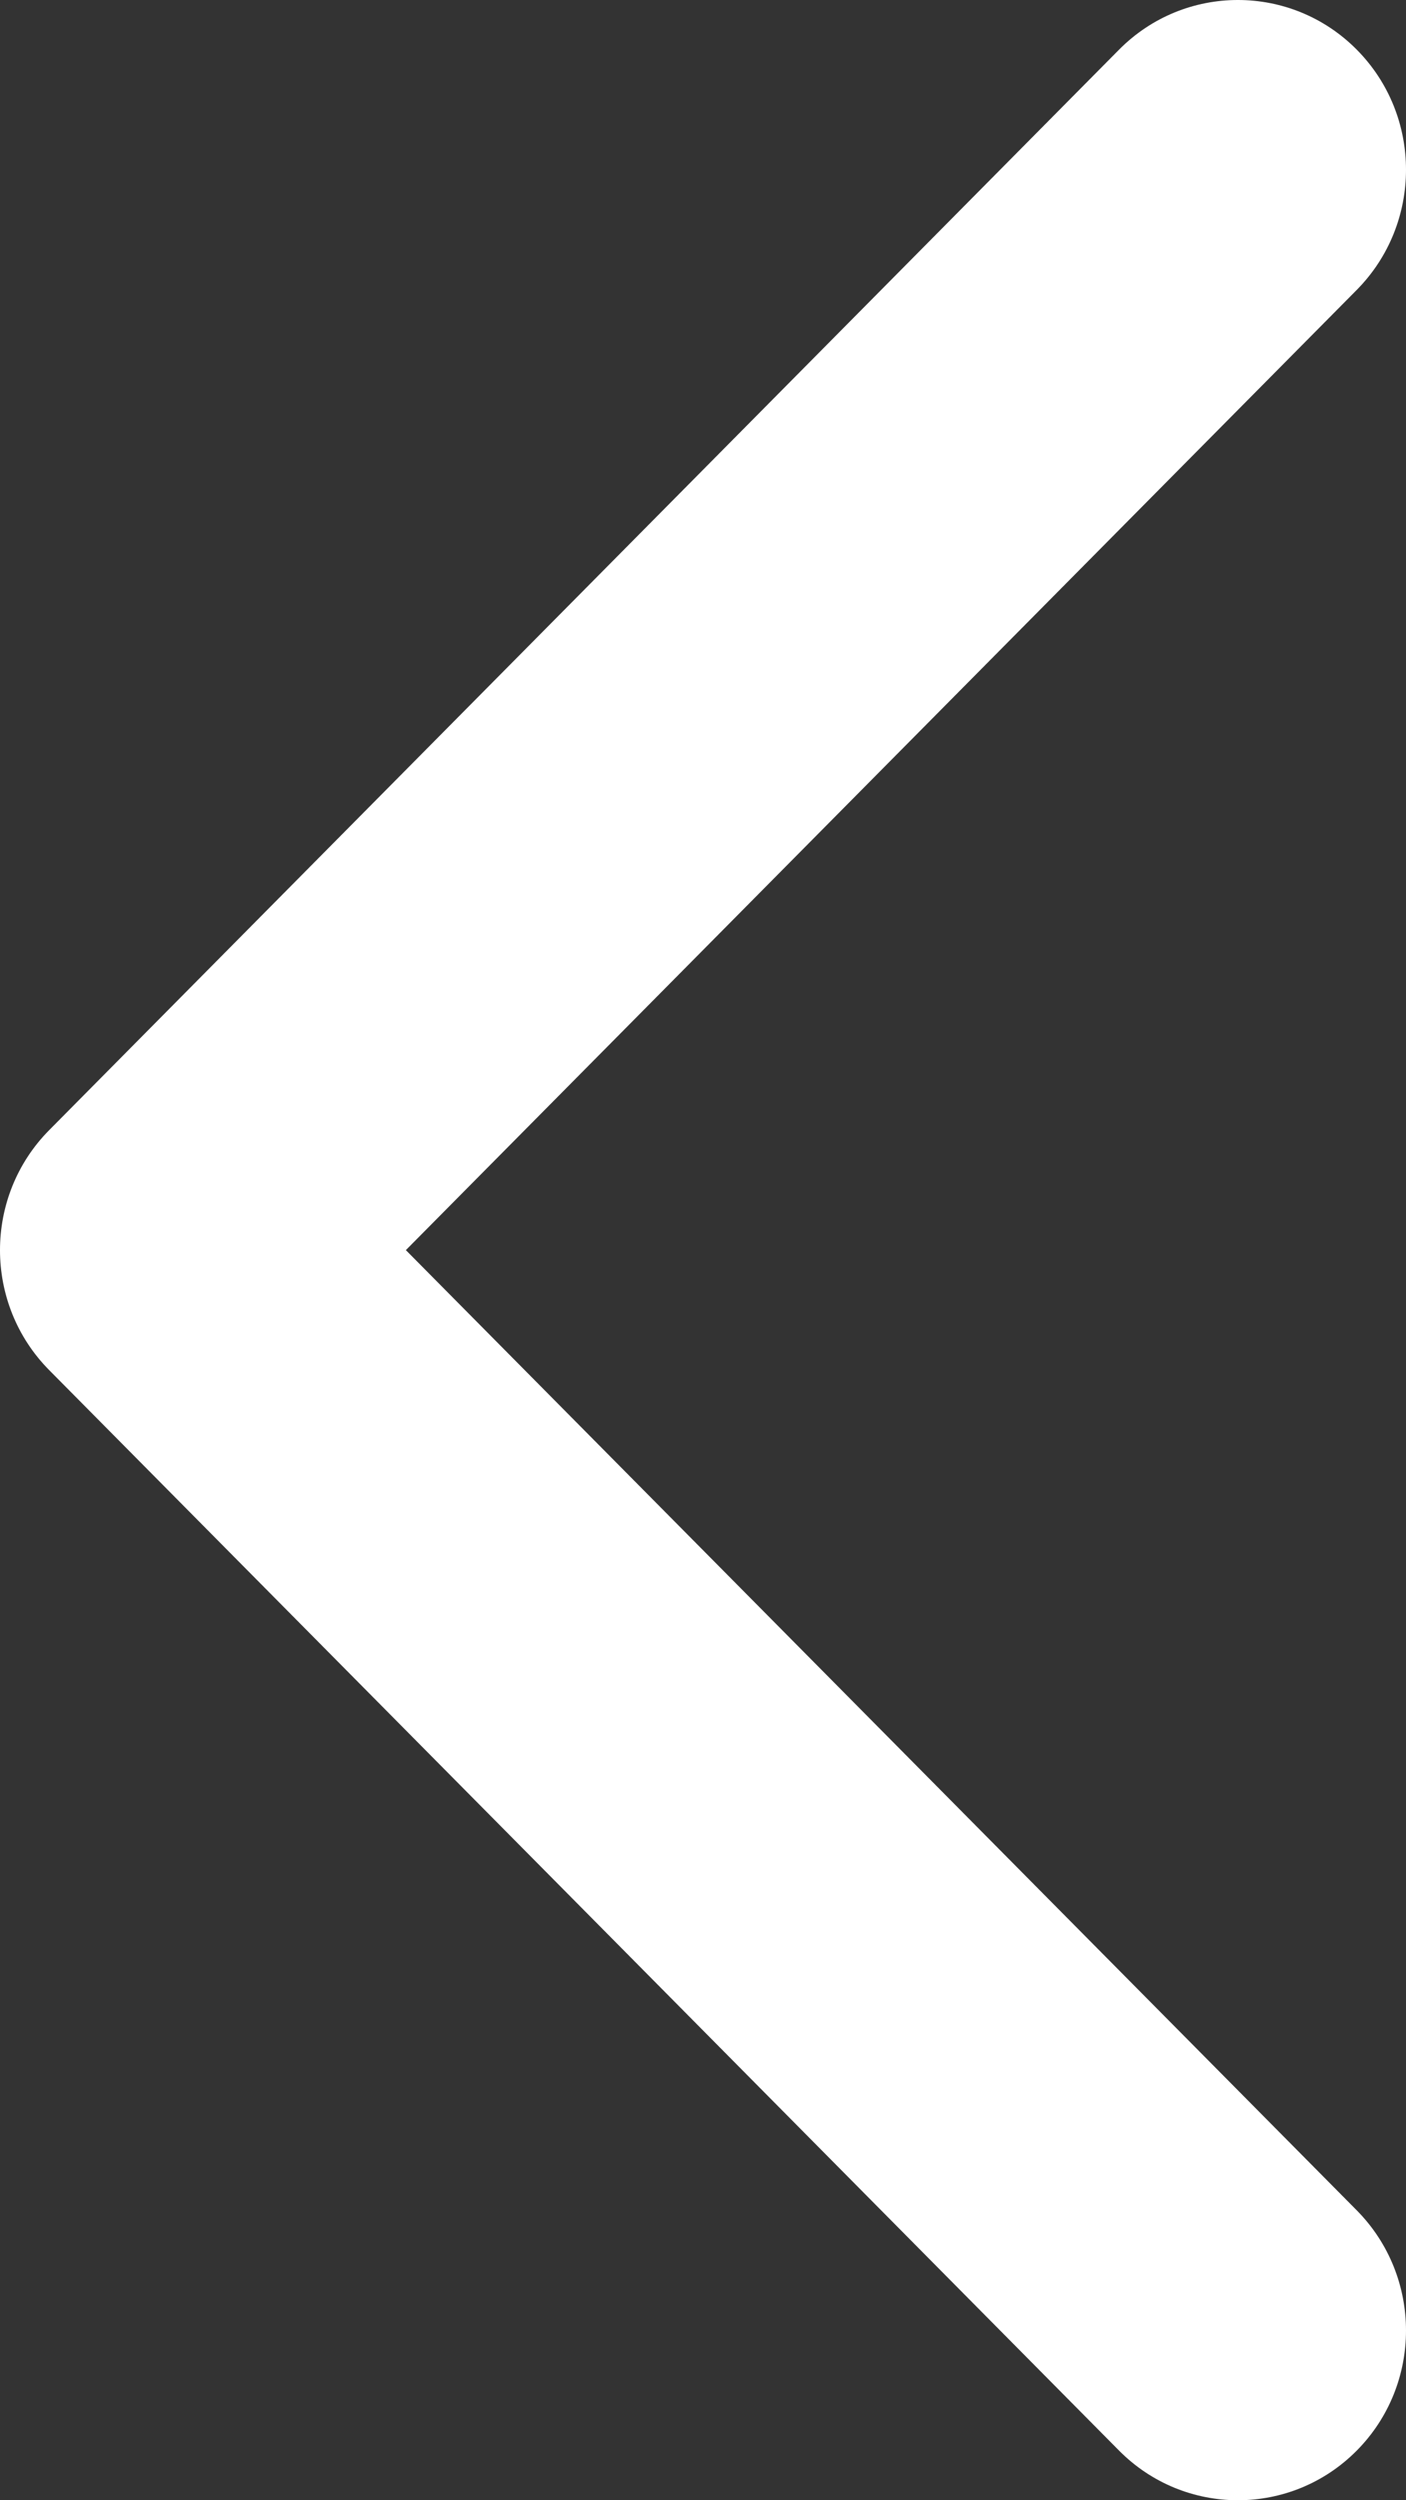 <svg width="9" height="16" viewBox="0 0 9 16" fill="none" xmlns="http://www.w3.org/2000/svg">
<rect x="0" y="0" width="9" height="16" fill="#333333" stroke="none"/>
<path fill-rule="evenodd" clip-rule="evenodd" d="M7.163 0.318L0.315 7.232C-0.105 7.656 -0.105 8.344 0.315 8.768L7.163 15.682C7.583 16.106 8.265 16.106 8.685 15.682C9.105 15.258 9.105 14.57 8.685 14.145L2.598 8L8.685 1.855C9.105 1.43 9.105 0.742 8.685 0.318C8.265 -0.106 7.583 -0.106 7.163 0.318Z" fill="white"/>
</svg>